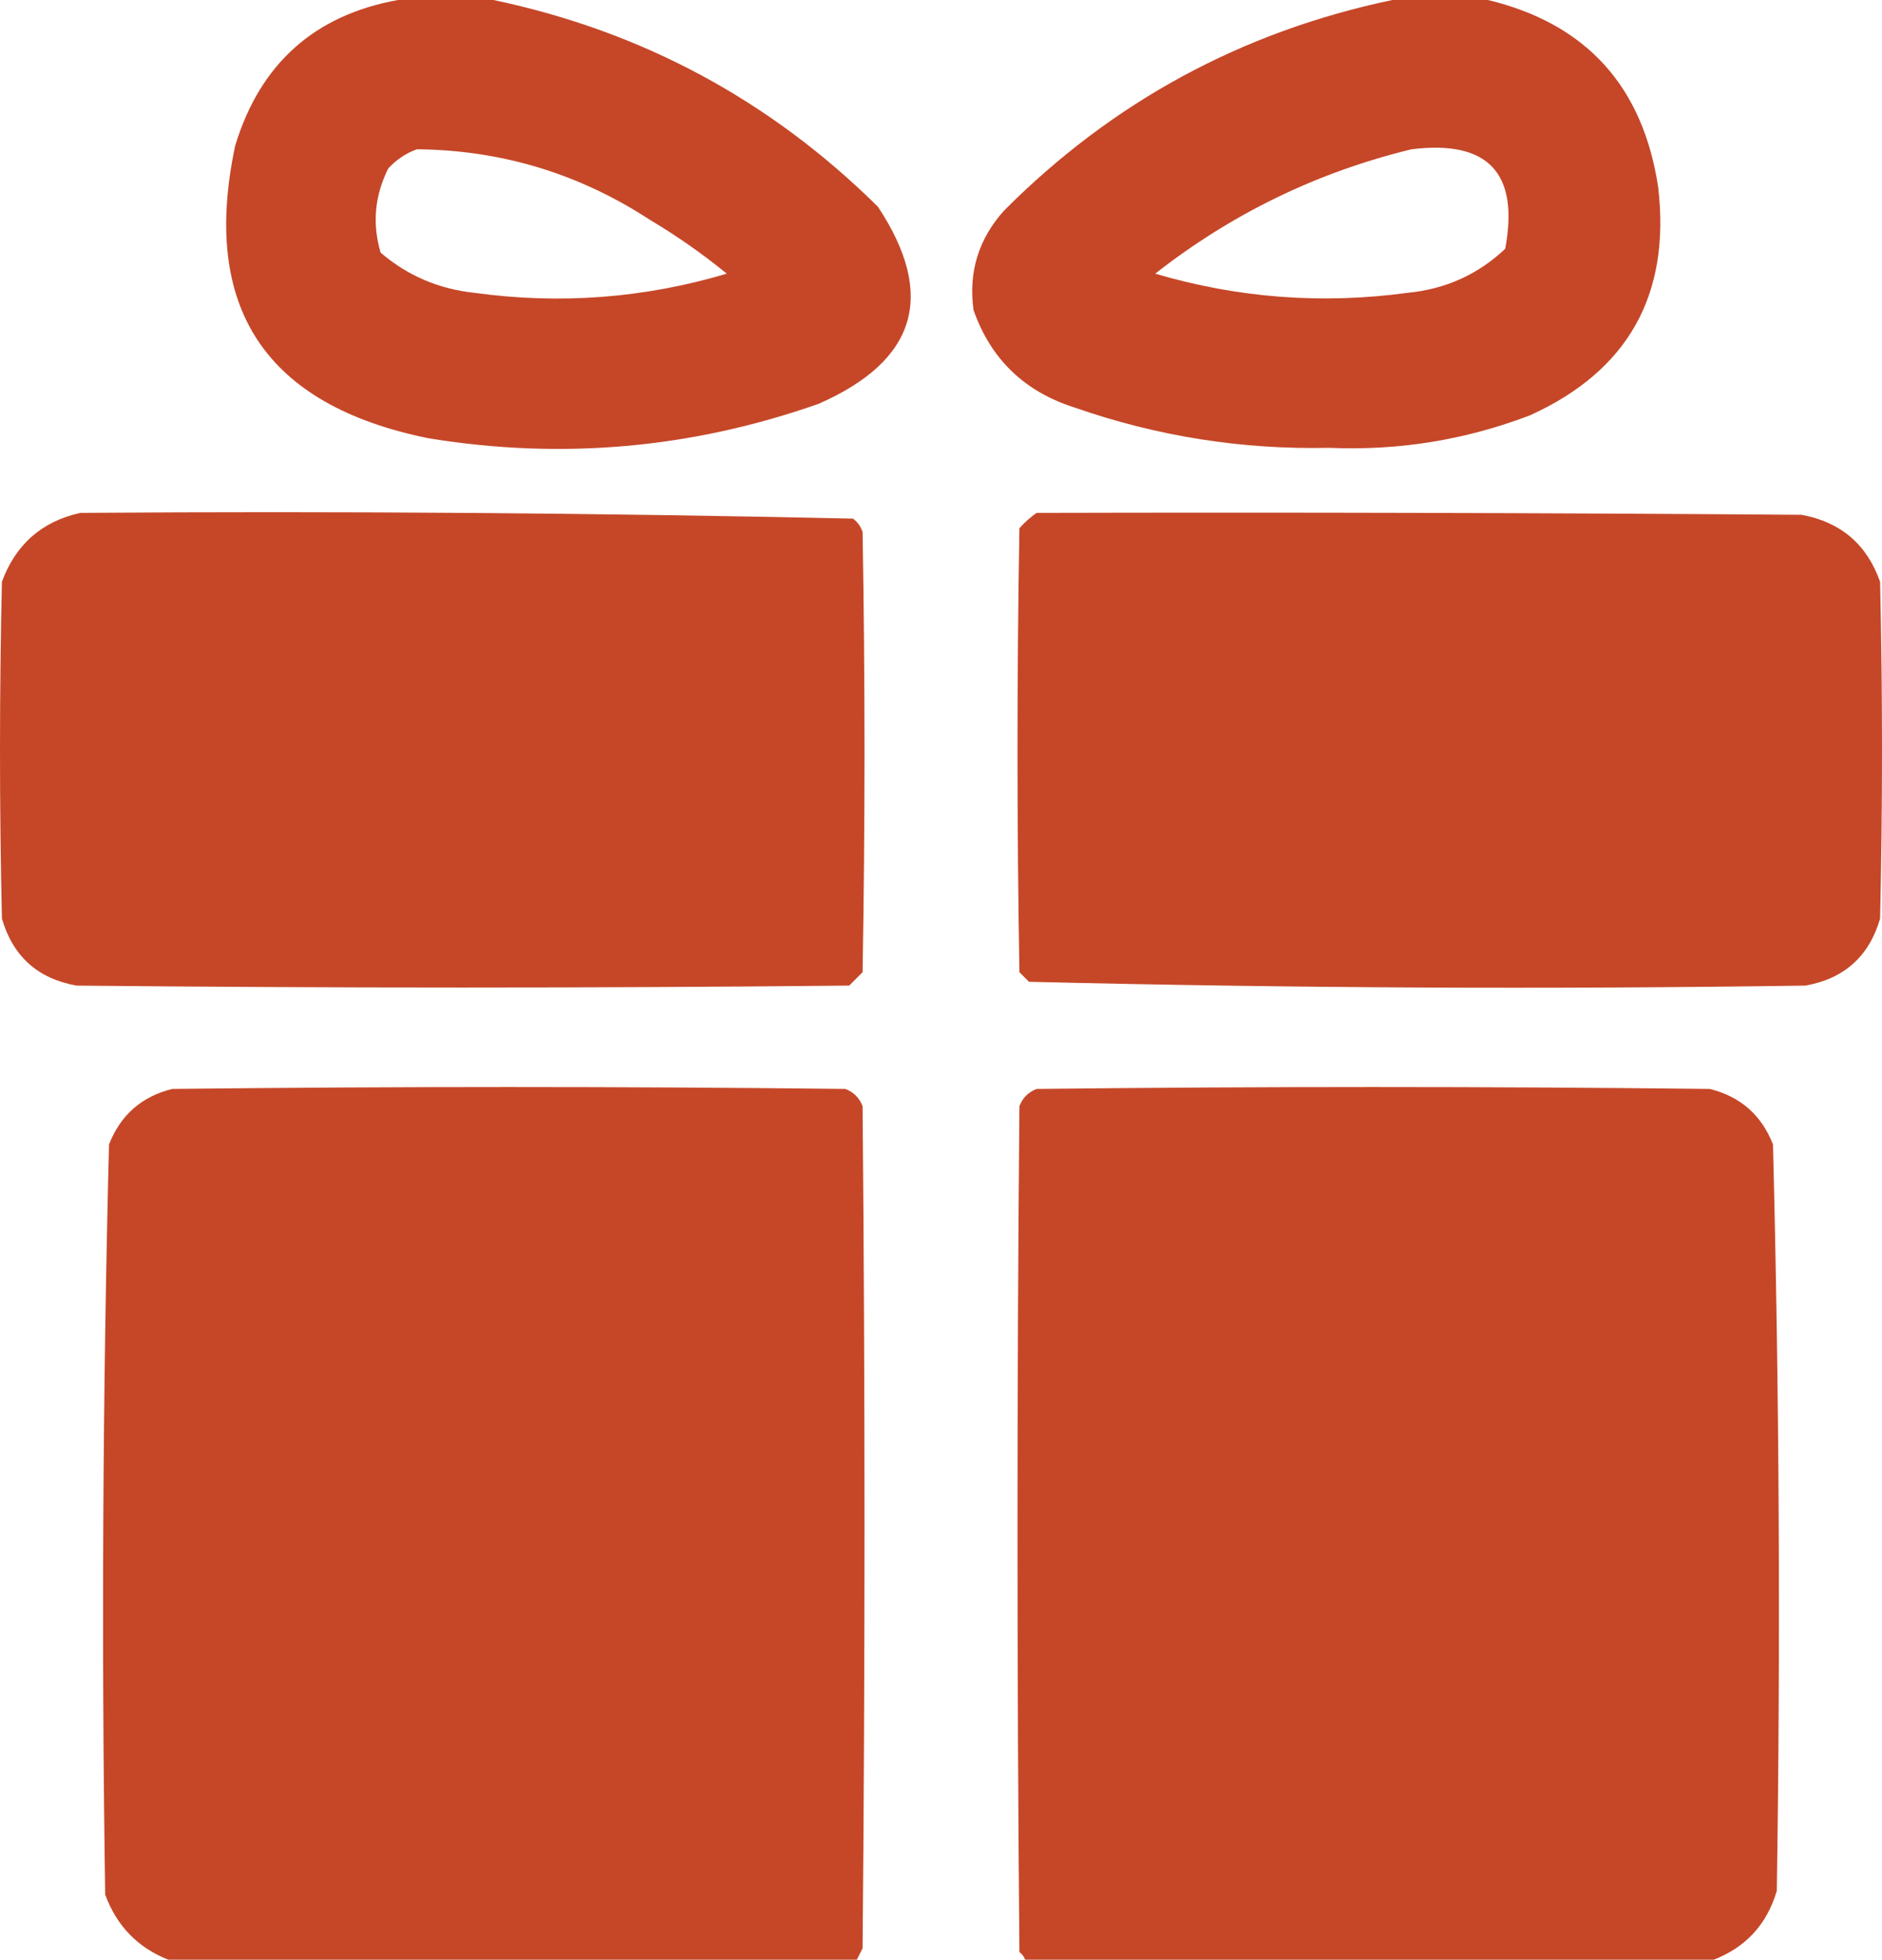 <?xml version="1.0" standalone="no"?>
<!DOCTYPE svg PUBLIC "-//W3C//DTD SVG 1.1//EN" "http://www.w3.org/Graphics/SVG/1.1/DTD/svg11.dtd">
<svg xmlns="http://www.w3.org/2000/svg" xmlns:xlink="http://www.w3.org/1999/xlink" version="1.1" style="shape-rendering:geometricPrecision; text-rendering:geometricPrecision; image-rendering:optimizeQuality; fill-rule:evenodd; clip-rule:evenodd" viewBox="9.5 -0.5 492 512" width="492" height="512">
<g><path style="fill:#c54728" d="M 113.5,-0.5 C 121.833,-0.5 130.167,-0.5 138.5,-0.5C 177.312,7.656 210.812,25.656 239,53.5C 254.306,76.594 249.14,93.761 223.5,105C 190.301,116.683 156.301,119.683 121.5,114C 78.792,105.332 61.959,79.832 71,37.5C 77.527,16.133 91.694,3.466 113.5,-0.5 Z M 118.5,38.5 C 140.624,38.707 160.957,44.874 179.5,57C 186.516,61.174 193.183,65.841 199.5,71C 177.889,77.419 155.889,79.085 133.5,76C 124.184,75.011 116.018,71.511 109,65.5C 106.777,57.952 107.444,50.619 111,43.5C 113.17,41.177 115.67,39.51 118.5,38.5 Z"/></g>
<g><path style="fill:#c54728" d="M 373.5,-0.5 C 381.833,-0.5 390.167,-0.5 398.5,-0.5C 424.199,5.71 439.033,22.043 443,48.5C 446.253,76.554 435.086,96.387 409.5,108C 392.608,114.454 375.108,117.287 357,116.5C 334.19,117.004 312.024,113.504 290.5,106C 277.35,101.848 268.517,93.348 264,80.5C 262.642,70.601 265.308,61.934 272,54.5C 300.352,26.073 334.186,7.74 373.5,-0.5 Z M 378.5,38.5 C 398.53,36.03 406.697,44.696 403,64.5C 395.875,71.215 387.375,75.049 377.5,76C 355.123,79.036 333.123,77.37 311.5,71C 331.539,55.313 353.872,44.48 378.5,38.5 Z"/></g>
<g><path style="fill:#c54728" d="M 30.5,133.5 C 97.891,133.01 165.225,133.51 232.5,135C 233.701,135.903 234.535,137.069 235,138.5C 235.667,176.833 235.667,215.167 235,253.5C 233.833,254.667 232.667,255.833 231.5,257C 164.167,257.667 96.833,257.667 29.5,257C 19.376,255.19 12.876,249.357 10,239.5C 9.333,210.167 9.333,180.833 10,151.5C 13.605,141.723 20.439,135.723 30.5,133.5 Z"/></g>
<g><path style="fill:#c54728" d="M 280.5,133.5 C 347.167,133.333 413.834,133.5 480.5,134C 490.732,135.902 497.566,141.735 501,151.5C 501.667,180.833 501.667,210.167 501,239.5C 498.124,249.357 491.624,255.19 481.5,257C 413.776,257.99 346.109,257.656 278.5,256C 277.667,255.167 276.833,254.333 276,253.5C 275.333,214.833 275.333,176.167 276,137.5C 277.397,135.93 278.897,134.596 280.5,133.5 Z"/></g>
<g><path style="fill:#c54728" d="M 233.5,511.5 C 173.5,511.5 113.5,511.5 53.5,511.5C 45.519,508.351 40.019,502.684 37,494.5C 36.011,429.109 36.344,363.776 38,298.5C 40.998,290.836 46.498,286.003 54.5,284C 113.167,283.333 171.833,283.333 230.5,284C 232.667,284.833 234.167,286.333 235,288.5C 235.667,361.833 235.667,435.167 235,508.5C 234.487,509.527 233.987,510.527 233.5,511.5 Z"/></g>
<g><path style="fill:#c54728" d="M 457.5,511.5 C 397.5,511.5 337.5,511.5 277.5,511.5C 277.217,510.711 276.717,510.044 276,509.5C 275.333,435.833 275.333,362.167 276,288.5C 276.833,286.333 278.333,284.833 280.5,284C 339.167,283.333 397.833,283.333 456.5,284C 464.502,286.003 470.002,290.836 473,298.5C 474.656,363.443 474.989,428.443 474,493.5C 471.417,502.247 465.917,508.247 457.5,511.5 Z"/></g>
</svg>